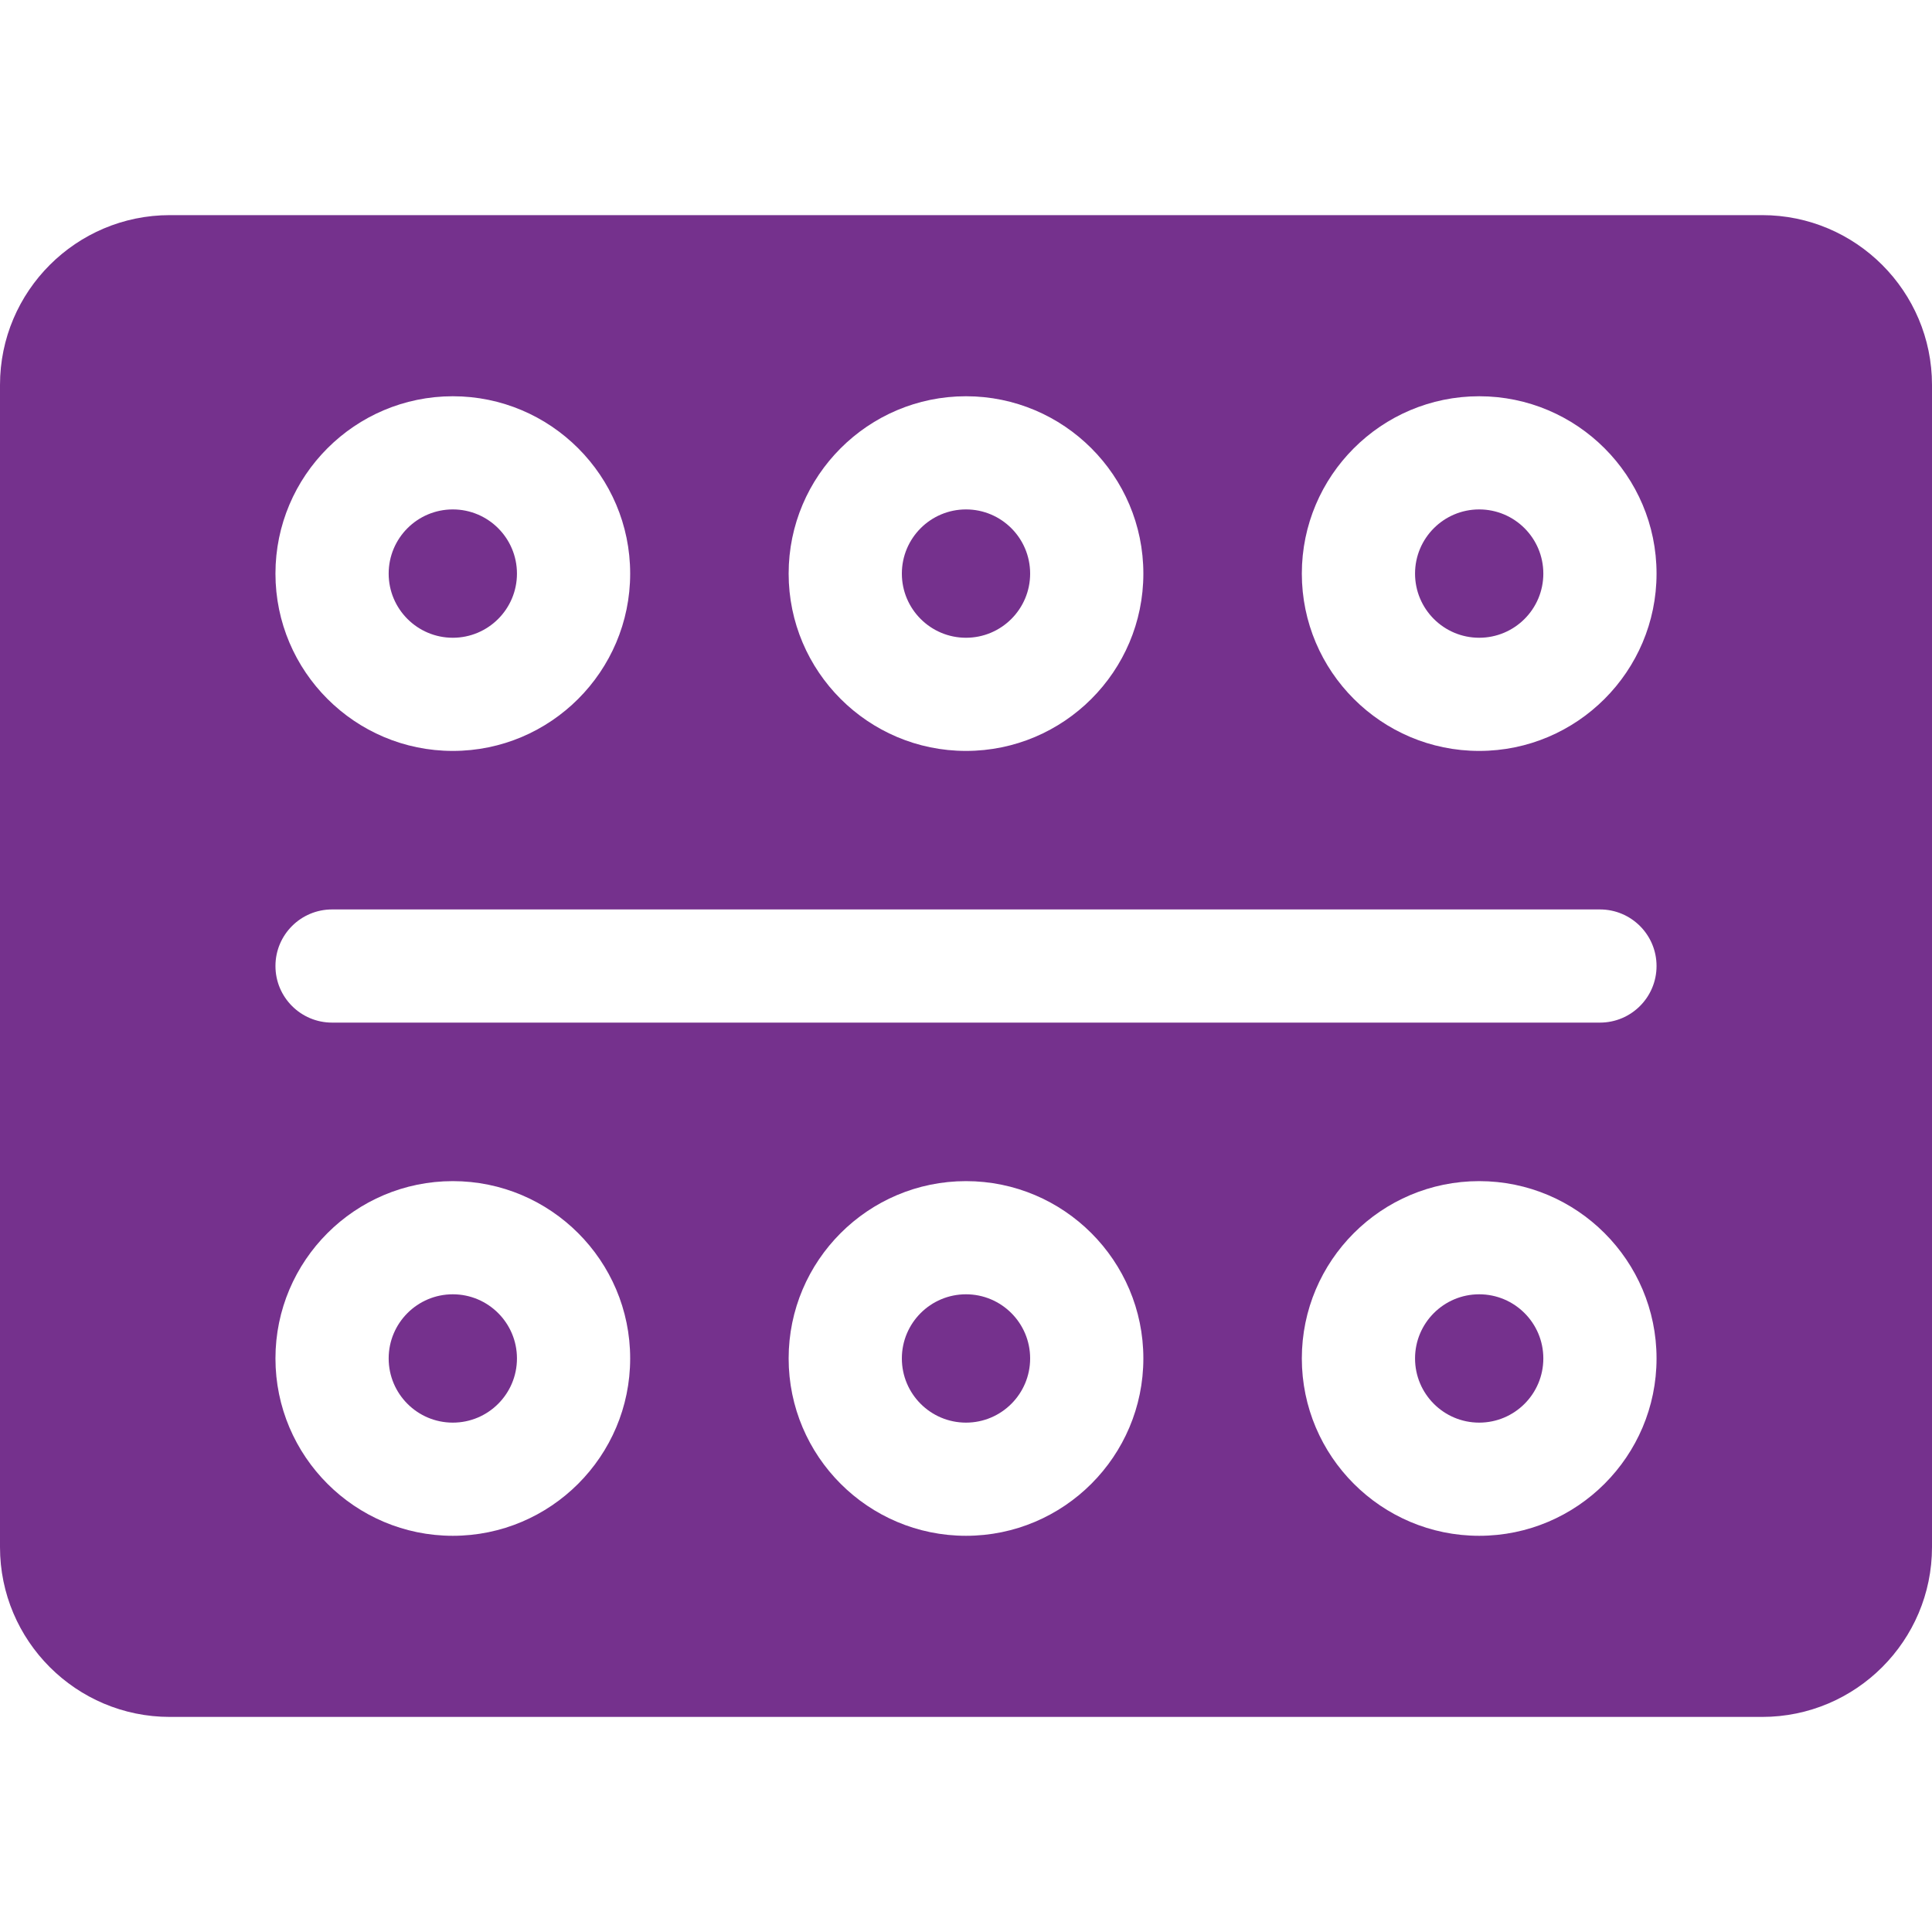<svg xmlns="http://www.w3.org/2000/svg" fill="none" viewBox="0 0 40 40" height="40" width="40">
<path fill="#75318D" d="M20 29.454C20.733 29.454 21.328 28.859 21.328 28.125C21.328 27.392 20.733 26.797 20 26.797C19.267 26.797 18.672 27.392 18.672 28.125C18.672 28.859 19.267 29.454 20 29.454Z"></path>
<path fill="#75318D" d="M30.625 29.454C31.358 29.454 31.953 28.859 31.953 28.125C31.953 27.392 31.358 26.797 30.625 26.797C29.892 26.797 29.297 27.392 29.297 28.125C29.297 28.859 29.892 29.454 30.625 29.454Z"></path>
<path fill="#75318D" d="M9.375 13.204C10.108 13.204 10.703 12.609 10.703 11.876C10.703 11.142 10.108 10.547 9.375 10.547C8.642 10.547 8.047 11.142 8.047 11.876C8.047 12.609 8.642 13.204 9.375 13.204Z"></path>
<path fill="#75318D" d="M9.375 29.454C10.108 29.454 10.703 28.859 10.703 28.125C10.703 27.392 10.108 26.797 9.375 26.797C8.642 26.797 8.047 27.392 8.047 28.125C8.047 28.859 8.642 29.454 9.375 29.454Z"></path>
<path fill="#75318D" d="M30.625 13.204C31.358 13.204 31.953 12.609 31.953 11.876C31.953 11.142 31.358 10.547 30.625 10.547C29.892 10.547 29.297 11.142 29.297 11.876C29.297 12.609 29.892 13.204 30.625 13.204Z"></path>
<path fill="#75318D" d="M36.484 4.454H3.516C1.577 4.454 0 6.031 0 7.969V32.032C0 33.97 1.577 35.547 3.516 35.547H36.484C38.423 35.547 40 33.97 40 32.032V7.969C40 6.031 38.423 4.454 36.484 4.454ZM20 8.204C22.025 8.204 23.672 9.851 23.672 11.876C23.672 13.9 22.025 15.547 20 15.547C17.975 15.547 16.328 13.9 16.328 11.876C16.328 9.851 17.975 8.204 20 8.204ZM9.375 8.204C11.4 8.204 13.047 9.851 13.047 11.876C13.047 13.9 11.4 15.547 9.375 15.547C7.35 15.547 5.703 13.9 5.703 11.876C5.703 9.851 7.35 8.204 9.375 8.204ZM9.375 31.797C7.35 31.797 5.703 30.15 5.703 28.125C5.703 26.101 7.35 24.454 9.375 24.454C11.4 24.454 13.047 26.101 13.047 28.125C13.047 30.15 11.4 31.797 9.375 31.797ZM20 31.797C17.975 31.797 16.328 30.15 16.328 28.125C16.328 26.101 17.975 24.454 20 24.454C22.025 24.454 23.672 26.101 23.672 28.125C23.672 30.15 22.025 31.797 20 31.797ZM30.625 31.797C28.6 31.797 26.953 30.15 26.953 28.125C26.953 26.101 28.6 24.454 30.625 24.454C32.65 24.454 34.297 26.101 34.297 28.125C34.297 30.15 32.65 31.797 30.625 31.797ZM33.125 21.172H6.875C6.228 21.172 5.703 20.648 5.703 20C5.703 19.353 6.228 18.829 6.875 18.829H33.125C33.772 18.829 34.297 19.353 34.297 20C34.297 20.648 33.772 21.172 33.125 21.172ZM30.625 15.547C28.6 15.547 26.953 13.9 26.953 11.876C26.953 9.851 28.6 8.204 30.625 8.204C32.65 8.204 34.297 9.851 34.297 11.876C34.297 13.9 32.65 15.547 30.625 15.547Z"></path>
<path fill="#75318D" d="M20 13.204C20.733 13.204 21.328 12.609 21.328 11.876C21.328 11.142 20.733 10.547 20 10.547C19.267 10.547 18.672 11.142 18.672 11.876C18.672 12.609 19.267 13.204 20 13.204Z"></path>
</svg>
